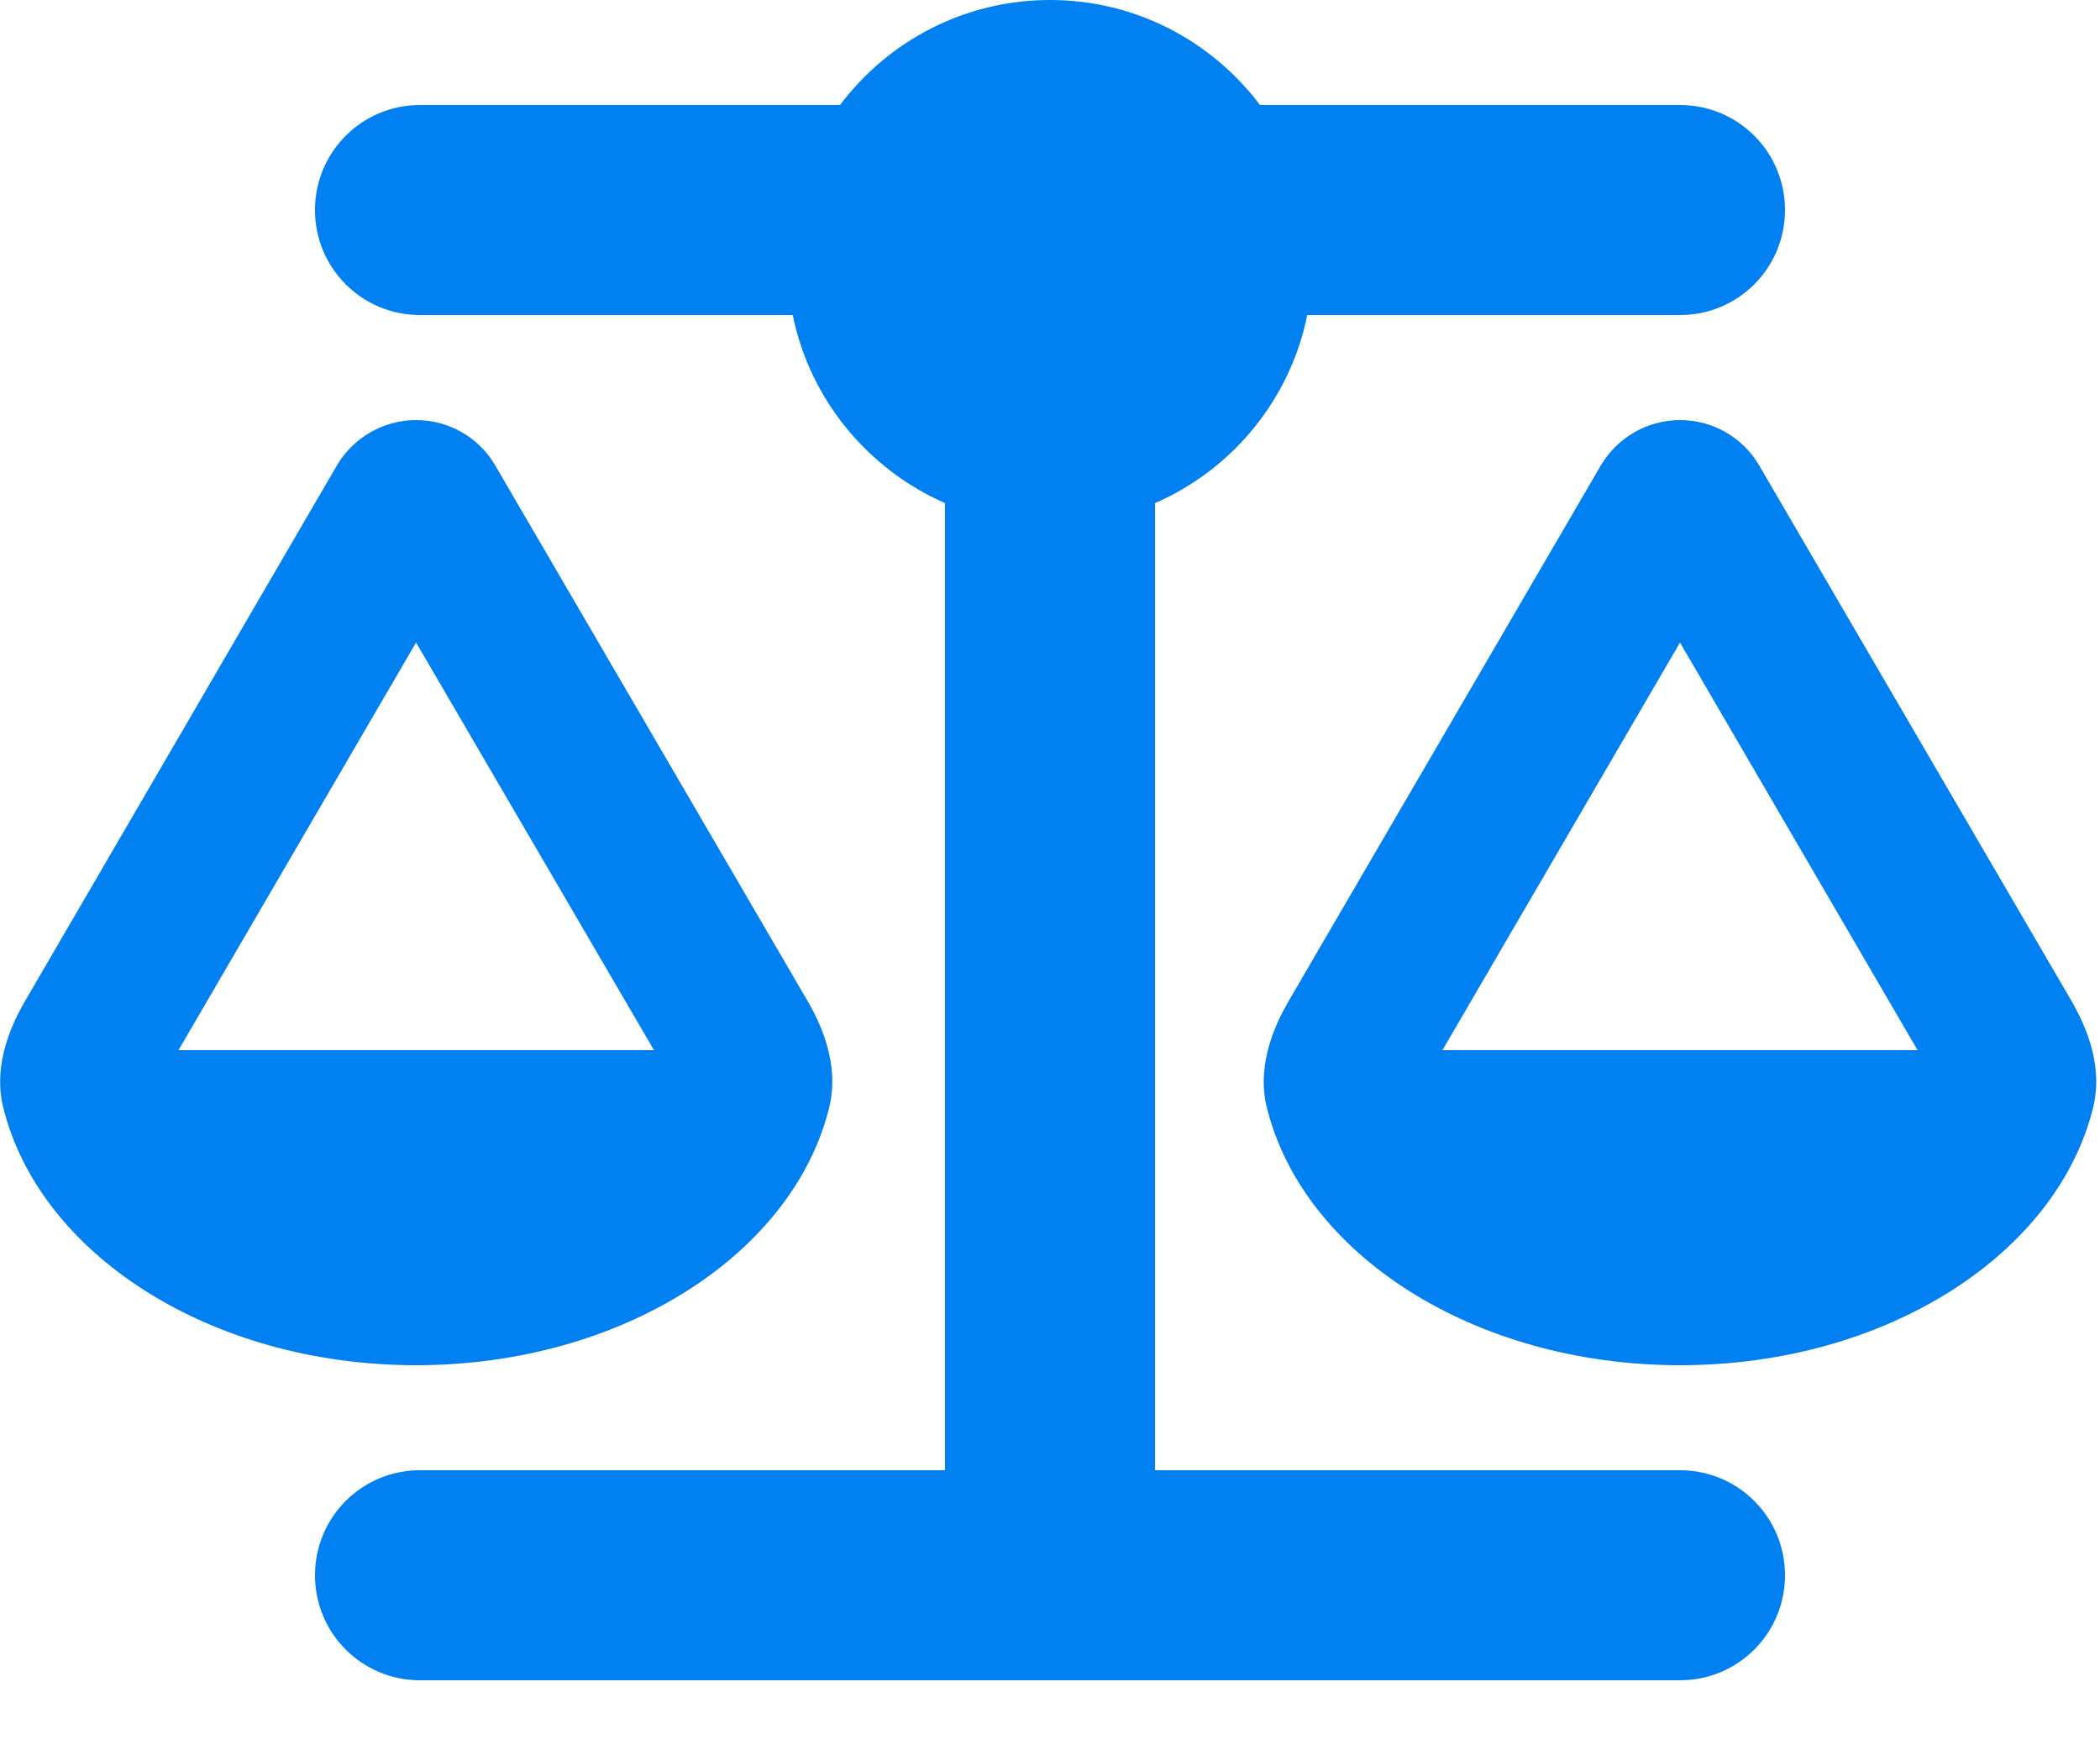 <?xml version="1.0" encoding="UTF-8"?> <svg xmlns="http://www.w3.org/2000/svg" width="24" height="20" viewBox="0 0 24 20" fill="none"><g clip-path="url(#clip0_681_46)"><path d="M4.755 7.342L7.474 12H2.04L4.755 7.342ZM0.034 12.641C0.439 14.325 2.4 15.6 4.755 15.6C7.11 15.6 9.075 14.325 9.48 12.641C9.578 12.229 9.443 11.805 9.229 11.437L5.659 5.317C5.471 4.995 5.126 4.8 4.755 4.8C4.384 4.8 4.039 4.999 3.851 5.317L0.285 11.441C0.071 11.809 -0.064 12.232 0.034 12.645V12.641ZM19.2 7.342L21.915 12H16.485L19.2 7.342ZM14.475 12.641C14.88 14.325 16.841 15.6 19.2 15.6C21.559 15.6 23.52 14.325 23.925 12.641C24.023 12.229 23.887 11.805 23.674 11.437L20.104 5.317C19.916 4.995 19.571 4.8 19.2 4.8C18.829 4.8 18.484 4.999 18.296 5.317L14.726 11.441C14.512 11.809 14.377 12.232 14.475 12.645V12.641Z" fill="#0181F1"></path><path d="M14.4 1.2H19.2C19.864 1.2 20.4 1.736 20.4 2.4C20.4 3.064 19.864 3.6 19.2 3.6H14.94C14.745 4.567 14.081 5.366 13.2 5.749V16.8H19.2C19.864 16.8 20.4 17.336 20.4 18C20.4 18.664 19.864 19.2 19.2 19.2H12H4.8C4.136 19.2 3.6 18.664 3.6 18C3.6 17.336 4.136 16.8 4.8 16.8H10.8V5.749C9.919 5.362 9.255 4.564 9.06 3.6H4.8C4.136 3.6 3.6 3.064 3.6 2.4C3.6 1.736 4.136 1.2 4.8 1.2H9.6C10.148 0.472 11.018 -0 12 -0C12.982 -0 13.852 0.472 14.4 1.2Z" fill="#0181F1"></path></g><defs><clipPath id="clip0_681_46"><rect width="24" height="19.2" fill="white"></rect></clipPath></defs></svg> 